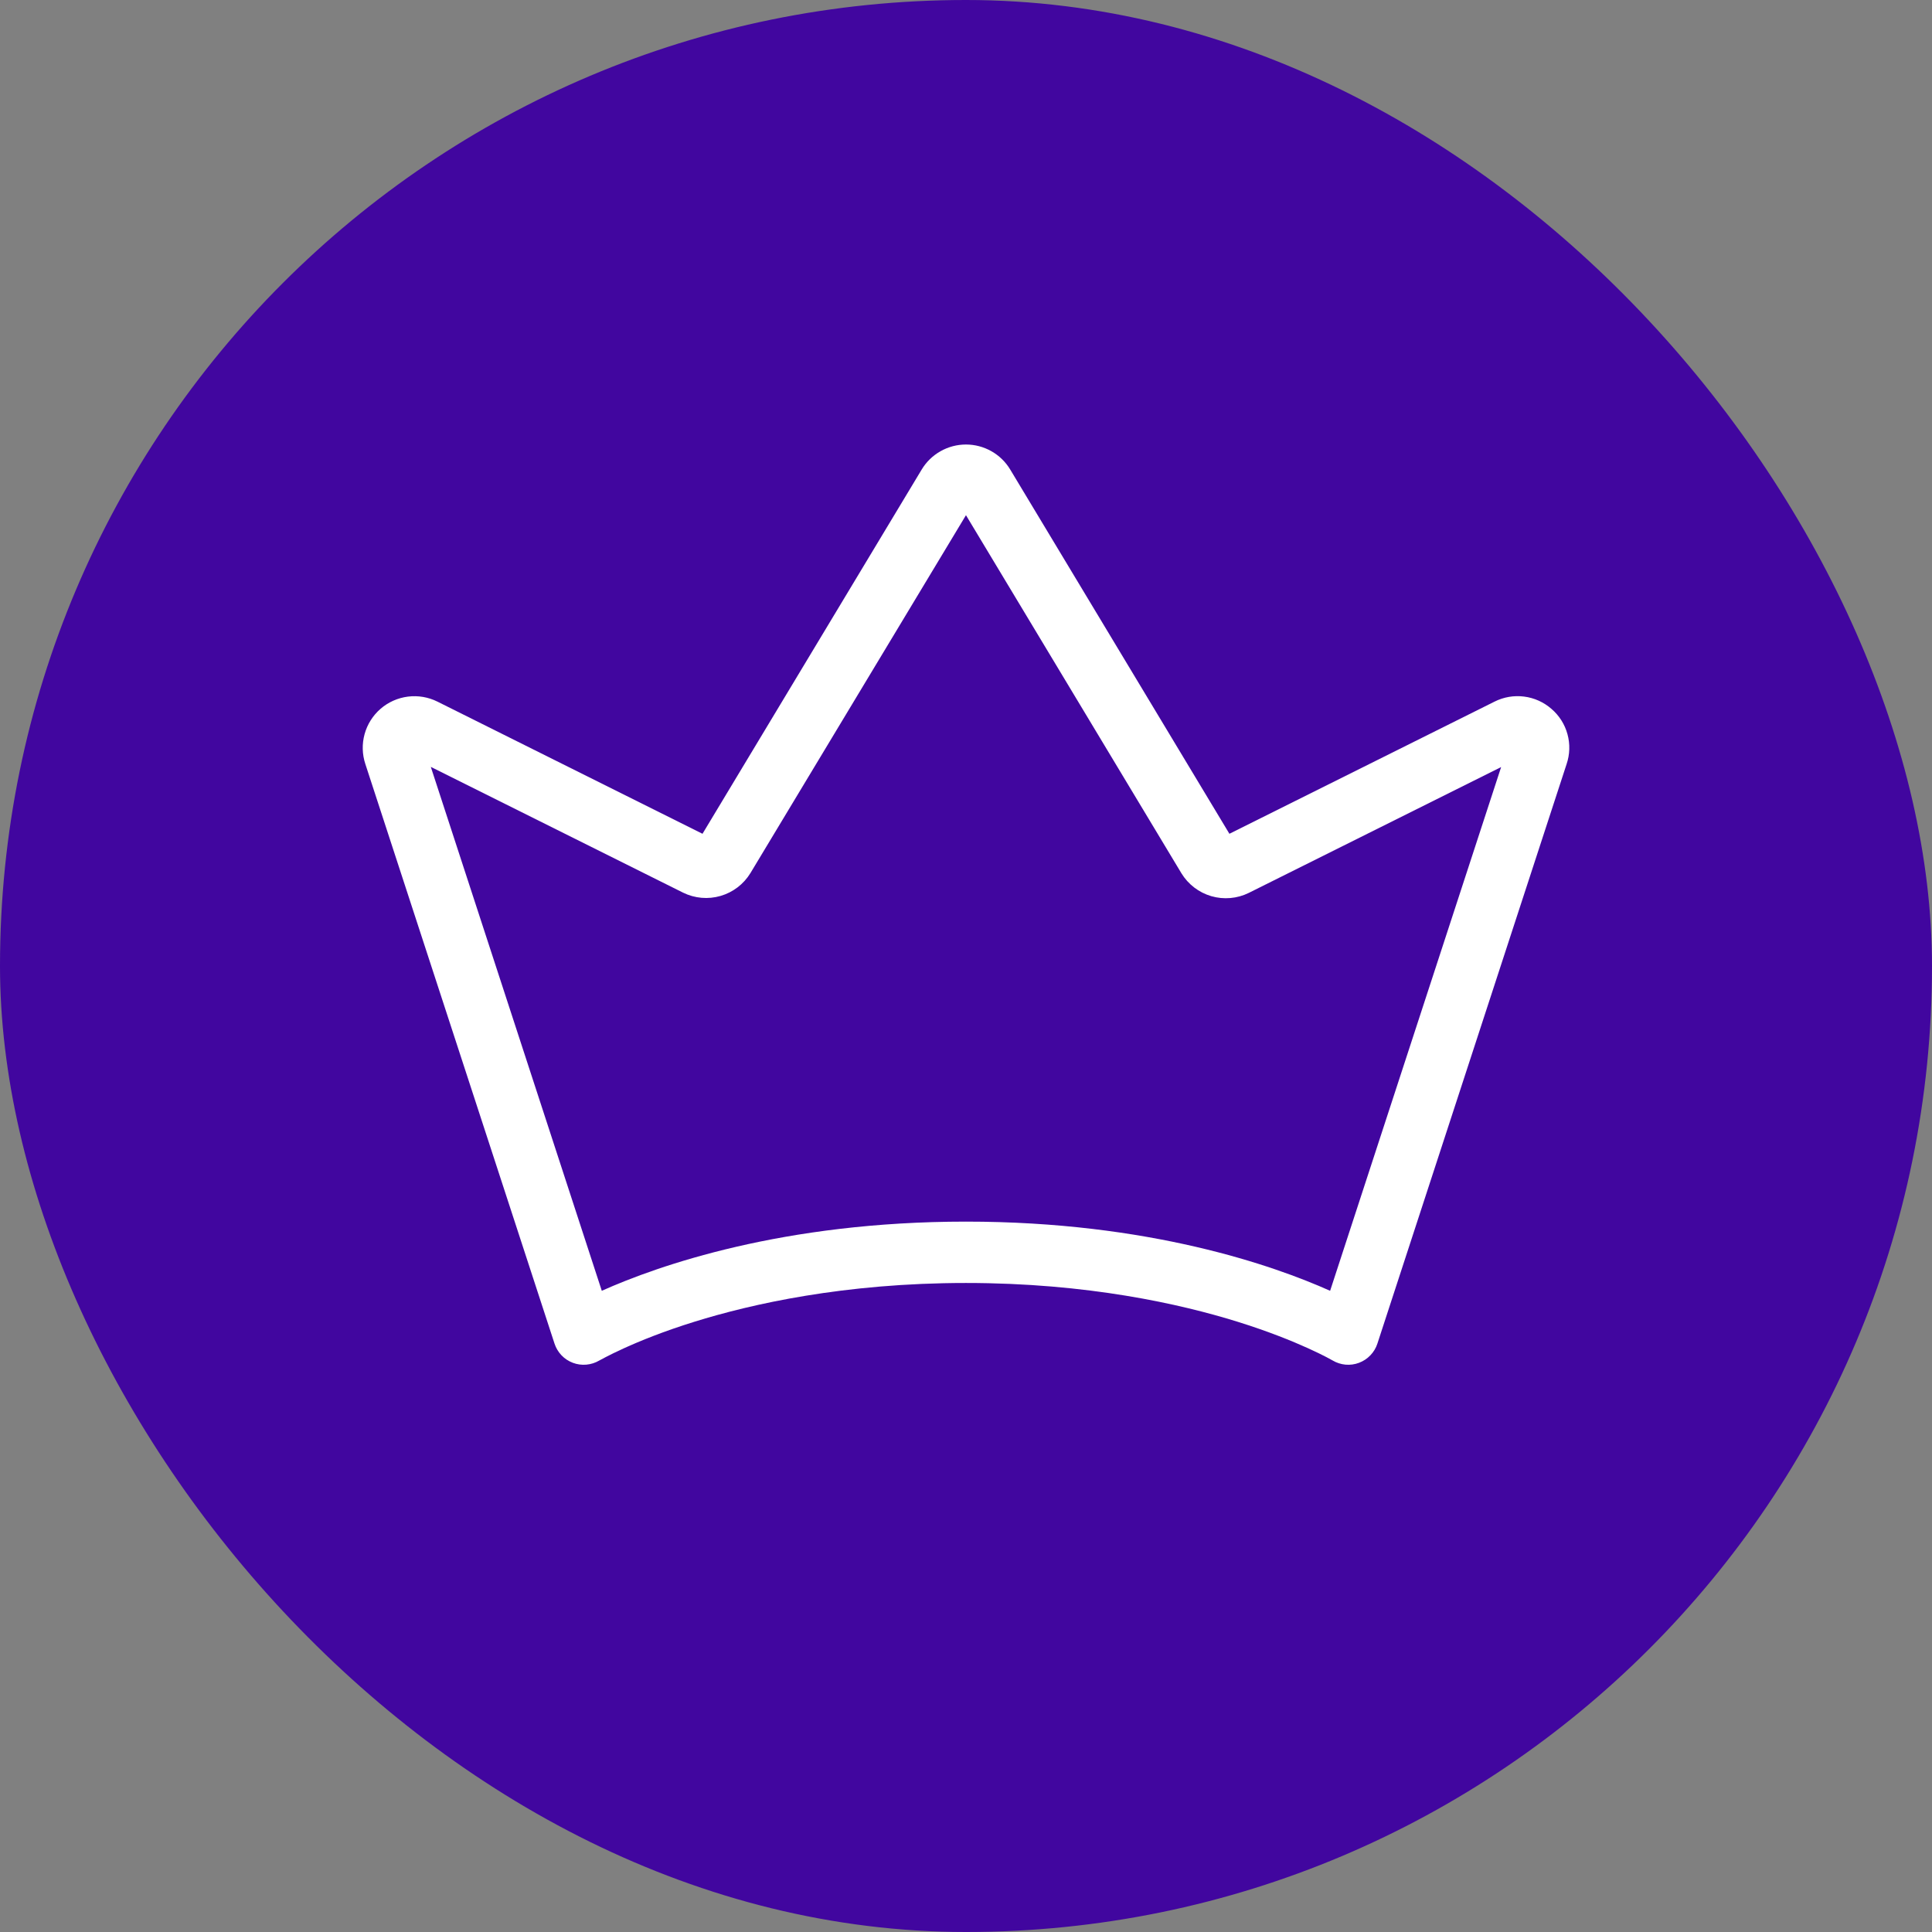 <?xml version="1.0" encoding="UTF-8"?> <svg xmlns="http://www.w3.org/2000/svg" width="62" height="62" viewBox="0 0 62 62" fill="none"><rect x="0" y="0" width="62" height="62" fill="#808080" stroke="none"/> <rect width="62" height="62" rx="31" fill="#41069F"></rect> <path d="M49.787 22.748C49.54 22.532 49.235 22.395 48.91 22.354C48.586 22.312 48.256 22.368 47.963 22.515L39.453 26.757L32.419 15.068C32.272 14.823 32.063 14.62 31.815 14.48C31.566 14.339 31.285 14.265 30.999 14.265C30.713 14.265 30.432 14.339 30.183 14.48C29.934 14.62 29.725 14.823 29.578 15.068L22.544 26.757L14.038 22.516C13.745 22.37 13.415 22.314 13.091 22.355C12.766 22.396 12.46 22.532 12.213 22.746C11.966 22.96 11.787 23.243 11.7 23.559C11.613 23.875 11.622 24.209 11.725 24.52L17.795 43.118C17.841 43.258 17.917 43.386 18.019 43.493C18.121 43.6 18.246 43.682 18.384 43.734C18.522 43.786 18.67 43.806 18.817 43.793C18.965 43.78 19.107 43.734 19.234 43.659C19.245 43.659 20.31 43.029 22.285 42.416C24.108 41.848 27.096 41.172 30.999 41.172C34.902 41.172 37.889 41.848 39.714 42.416C41.682 43.029 42.754 43.653 42.762 43.657C42.889 43.733 43.031 43.779 43.178 43.793C43.325 43.806 43.474 43.786 43.612 43.734C43.75 43.682 43.875 43.6 43.977 43.493C44.08 43.386 44.157 43.258 44.202 43.118L50.273 24.523C50.379 24.212 50.389 23.877 50.302 23.561C50.216 23.244 50.036 22.961 49.787 22.748ZM42.685 41.423C40.88 40.616 36.877 39.203 30.999 39.203C25.12 39.203 21.117 40.616 19.312 41.423L13.825 24.61L21.921 28.646C22.295 28.83 22.724 28.868 23.124 28.751C23.524 28.635 23.866 28.373 24.083 28.017L30.999 16.533L37.914 28.026C38.131 28.381 38.472 28.642 38.872 28.759C39.272 28.875 39.701 28.838 40.075 28.654L48.173 24.616L42.685 41.423Z" fill="white"></path> </svg> 